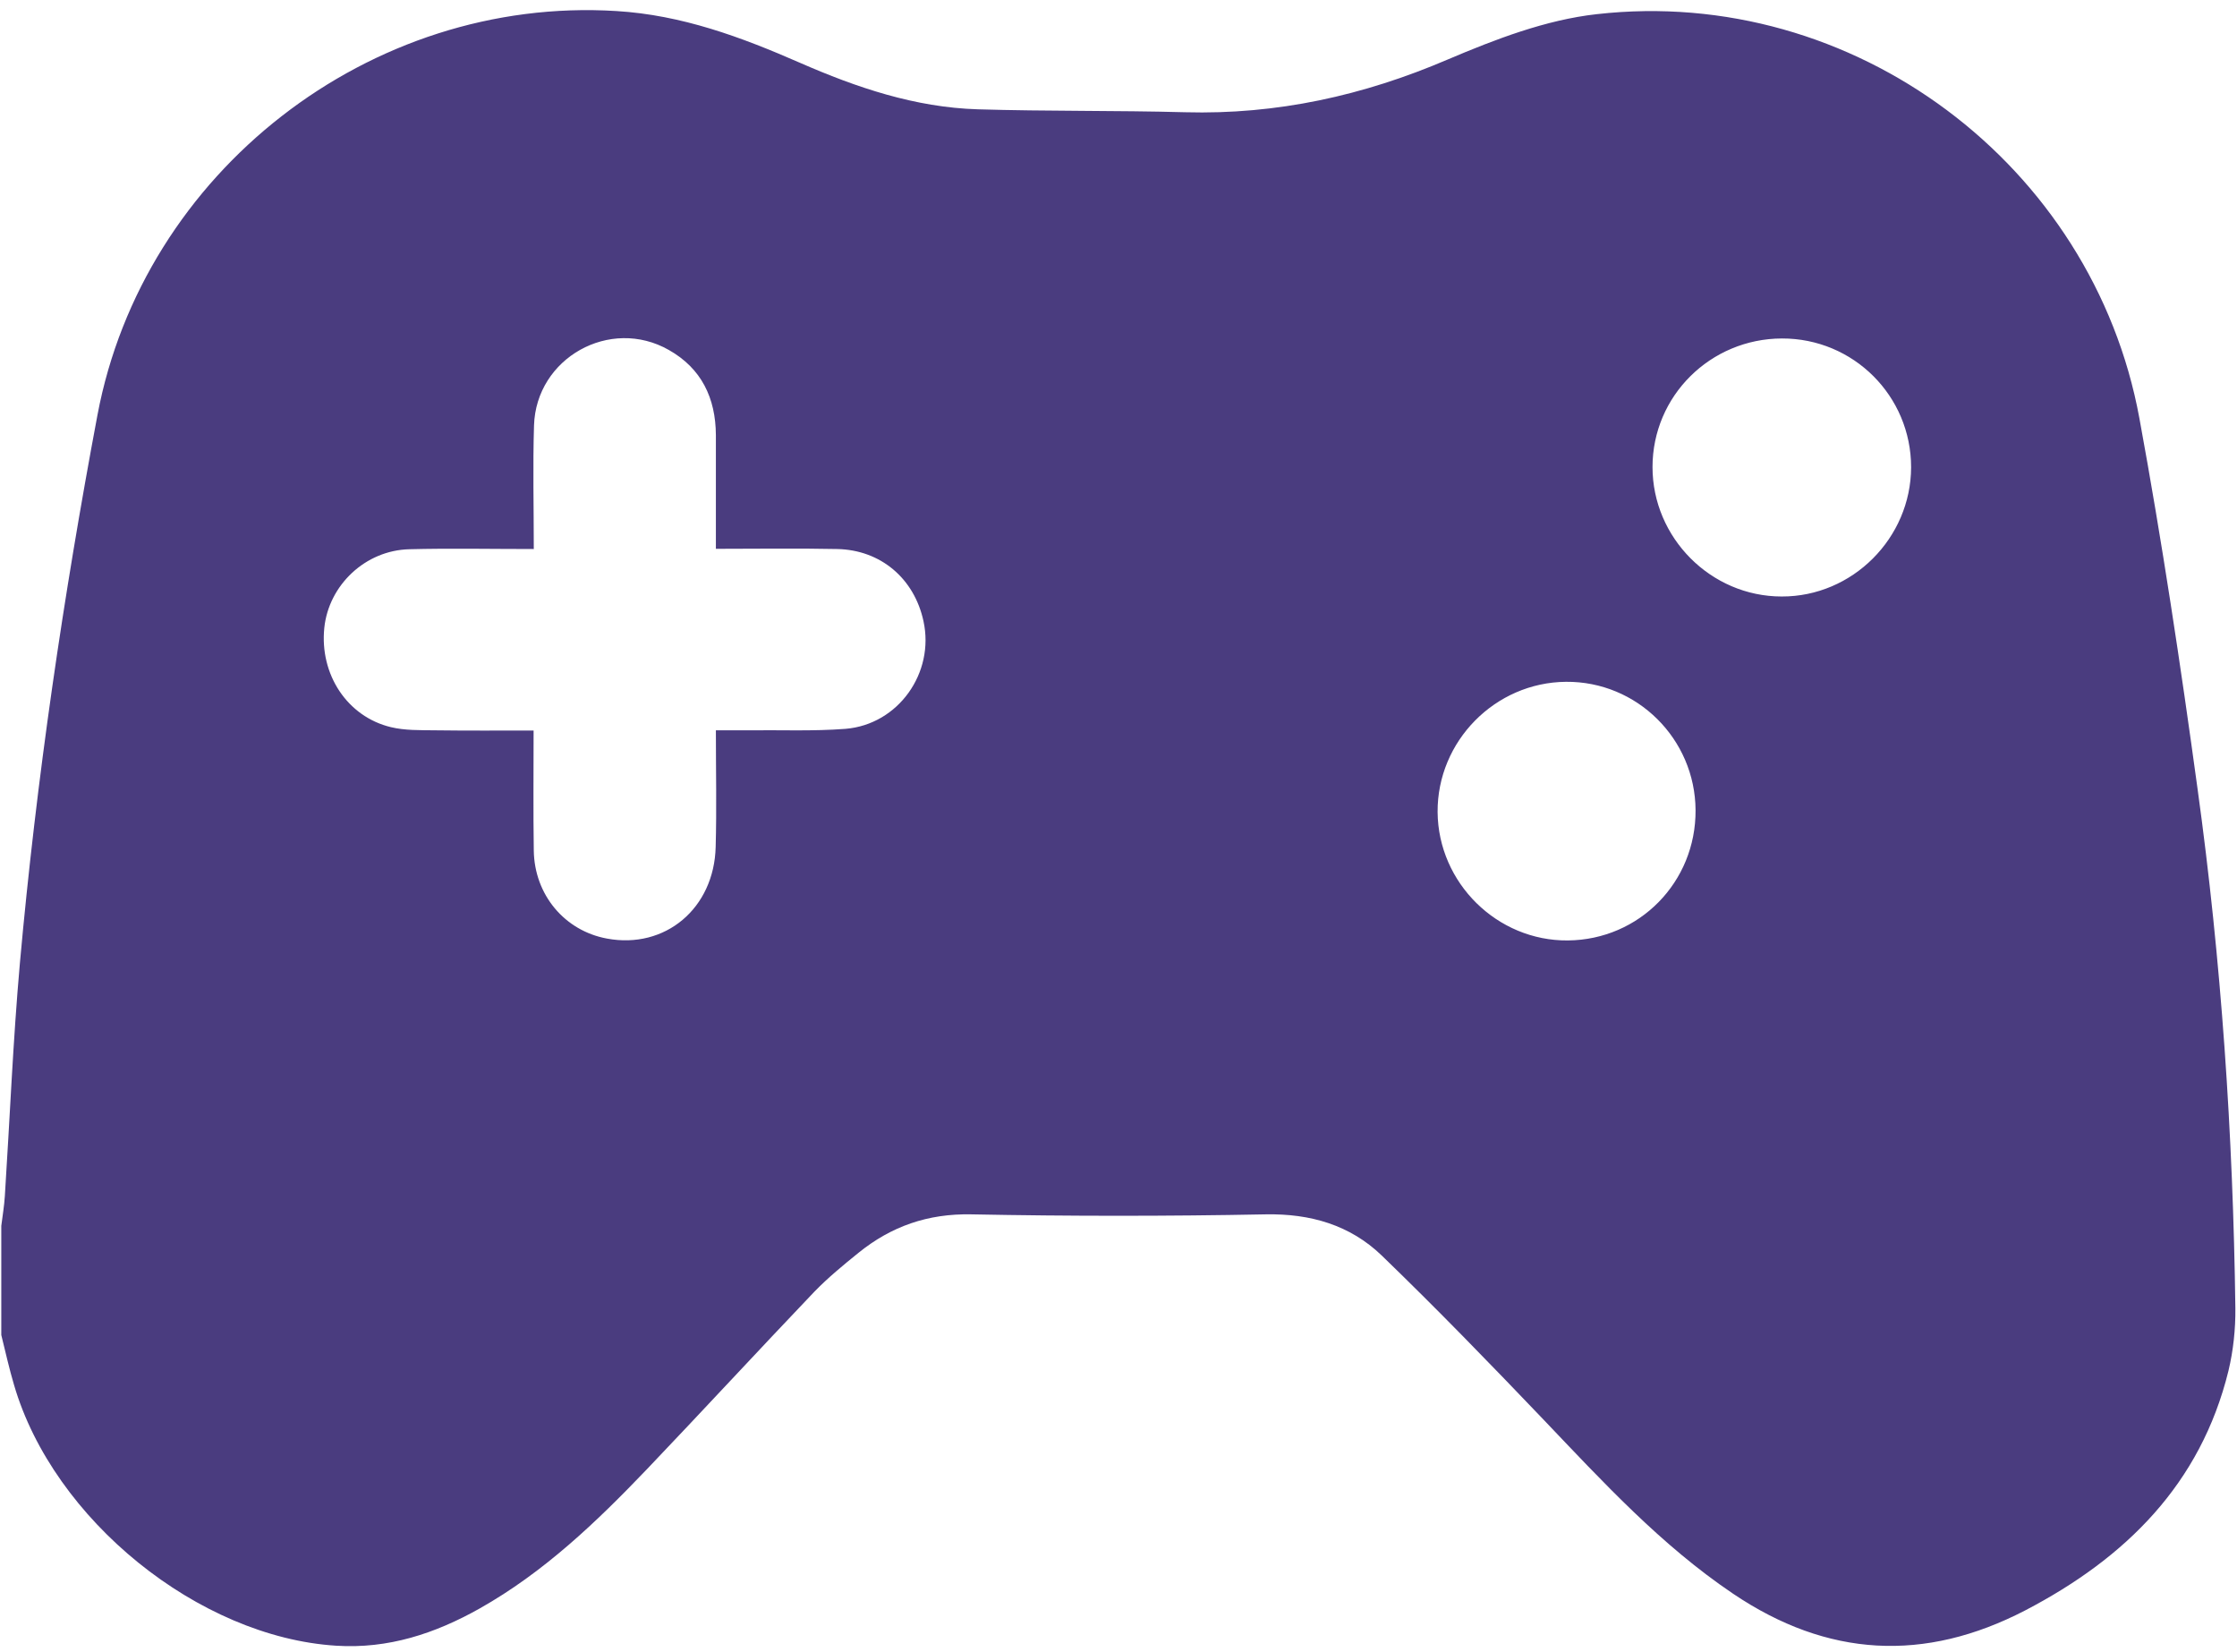 <svg width="107" height="79" viewBox="0 0 107 79" fill="none" xmlns="http://www.w3.org/2000/svg">
<path d="M0.062 63.849C0.062 62.108 0.062 60.368 0.062 58.628C0.122 58.148 0.202 57.678 0.232 57.198C0.472 53.488 0.622 49.769 0.952 46.059C1.742 37.258 3.032 28.528 4.662 19.848C6.852 8.218 17.702 -0.202 29.482 0.528C32.612 0.718 35.442 1.768 38.252 2.998C40.972 4.188 43.773 5.138 46.773 5.228C50.072 5.328 53.383 5.278 56.682 5.368C61.072 5.488 65.202 4.578 69.242 2.848C71.522 1.878 73.942 0.948 76.372 0.678C88.642 -0.712 100.102 7.858 102.332 20.008C103.412 25.888 104.302 31.798 105.112 37.718C106.252 45.958 106.812 54.248 106.922 62.569C106.932 63.569 106.822 64.599 106.592 65.558C105.262 70.978 101.672 74.518 96.872 77.018C92.052 79.518 87.412 79.268 82.892 76.218C79.453 73.898 76.682 70.888 73.842 67.908C71.302 65.248 68.732 62.598 66.082 60.038C64.572 58.588 62.682 58.038 60.542 58.078C55.852 58.169 51.152 58.169 46.452 58.078C44.382 58.038 42.633 58.648 41.062 59.918C40.333 60.508 39.602 61.108 38.952 61.778C36.262 64.598 33.623 67.458 30.933 70.278C28.523 72.798 26.012 75.198 22.942 76.928C20.812 78.128 18.562 78.868 16.082 78.708C9.502 78.298 2.552 72.678 0.672 66.238C0.442 65.468 0.263 64.659 0.062 63.849ZM34.242 34.928C34.862 34.928 35.302 34.928 35.752 34.928C37.312 34.908 38.882 34.978 40.442 34.858C42.972 34.648 44.712 32.178 44.172 29.708C43.733 27.668 42.123 26.298 40.042 26.258C38.142 26.218 36.242 26.248 34.242 26.248C34.242 24.338 34.242 22.569 34.242 20.808C34.232 19.038 33.552 17.618 31.992 16.738C29.182 15.138 25.642 17.118 25.543 20.348C25.483 22.278 25.532 24.218 25.532 26.258C23.462 26.258 21.522 26.218 19.582 26.268C17.472 26.318 15.723 27.988 15.512 30.028C15.283 32.258 16.612 34.278 18.702 34.778C19.372 34.938 20.082 34.919 20.773 34.928C22.332 34.949 23.883 34.938 25.523 34.938C25.523 36.938 25.503 38.809 25.532 40.678C25.562 42.798 27.012 44.518 29.032 44.888C31.812 45.408 34.162 43.448 34.232 40.498C34.282 38.678 34.242 36.879 34.242 34.928ZM81.102 38.748C81.082 35.338 78.302 32.578 74.903 32.608C71.513 32.638 68.743 35.448 68.763 38.838C68.792 42.228 71.612 45.008 74.992 44.978C78.412 44.948 81.122 42.188 81.102 38.748ZM85.232 16.188C81.812 16.198 79.043 18.938 79.043 22.338C79.043 25.718 81.832 28.528 85.222 28.528C88.602 28.538 91.403 25.738 91.412 22.348C91.412 18.938 88.652 16.178 85.232 16.188Z" fill="#4A3C7F"/>
</svg>
